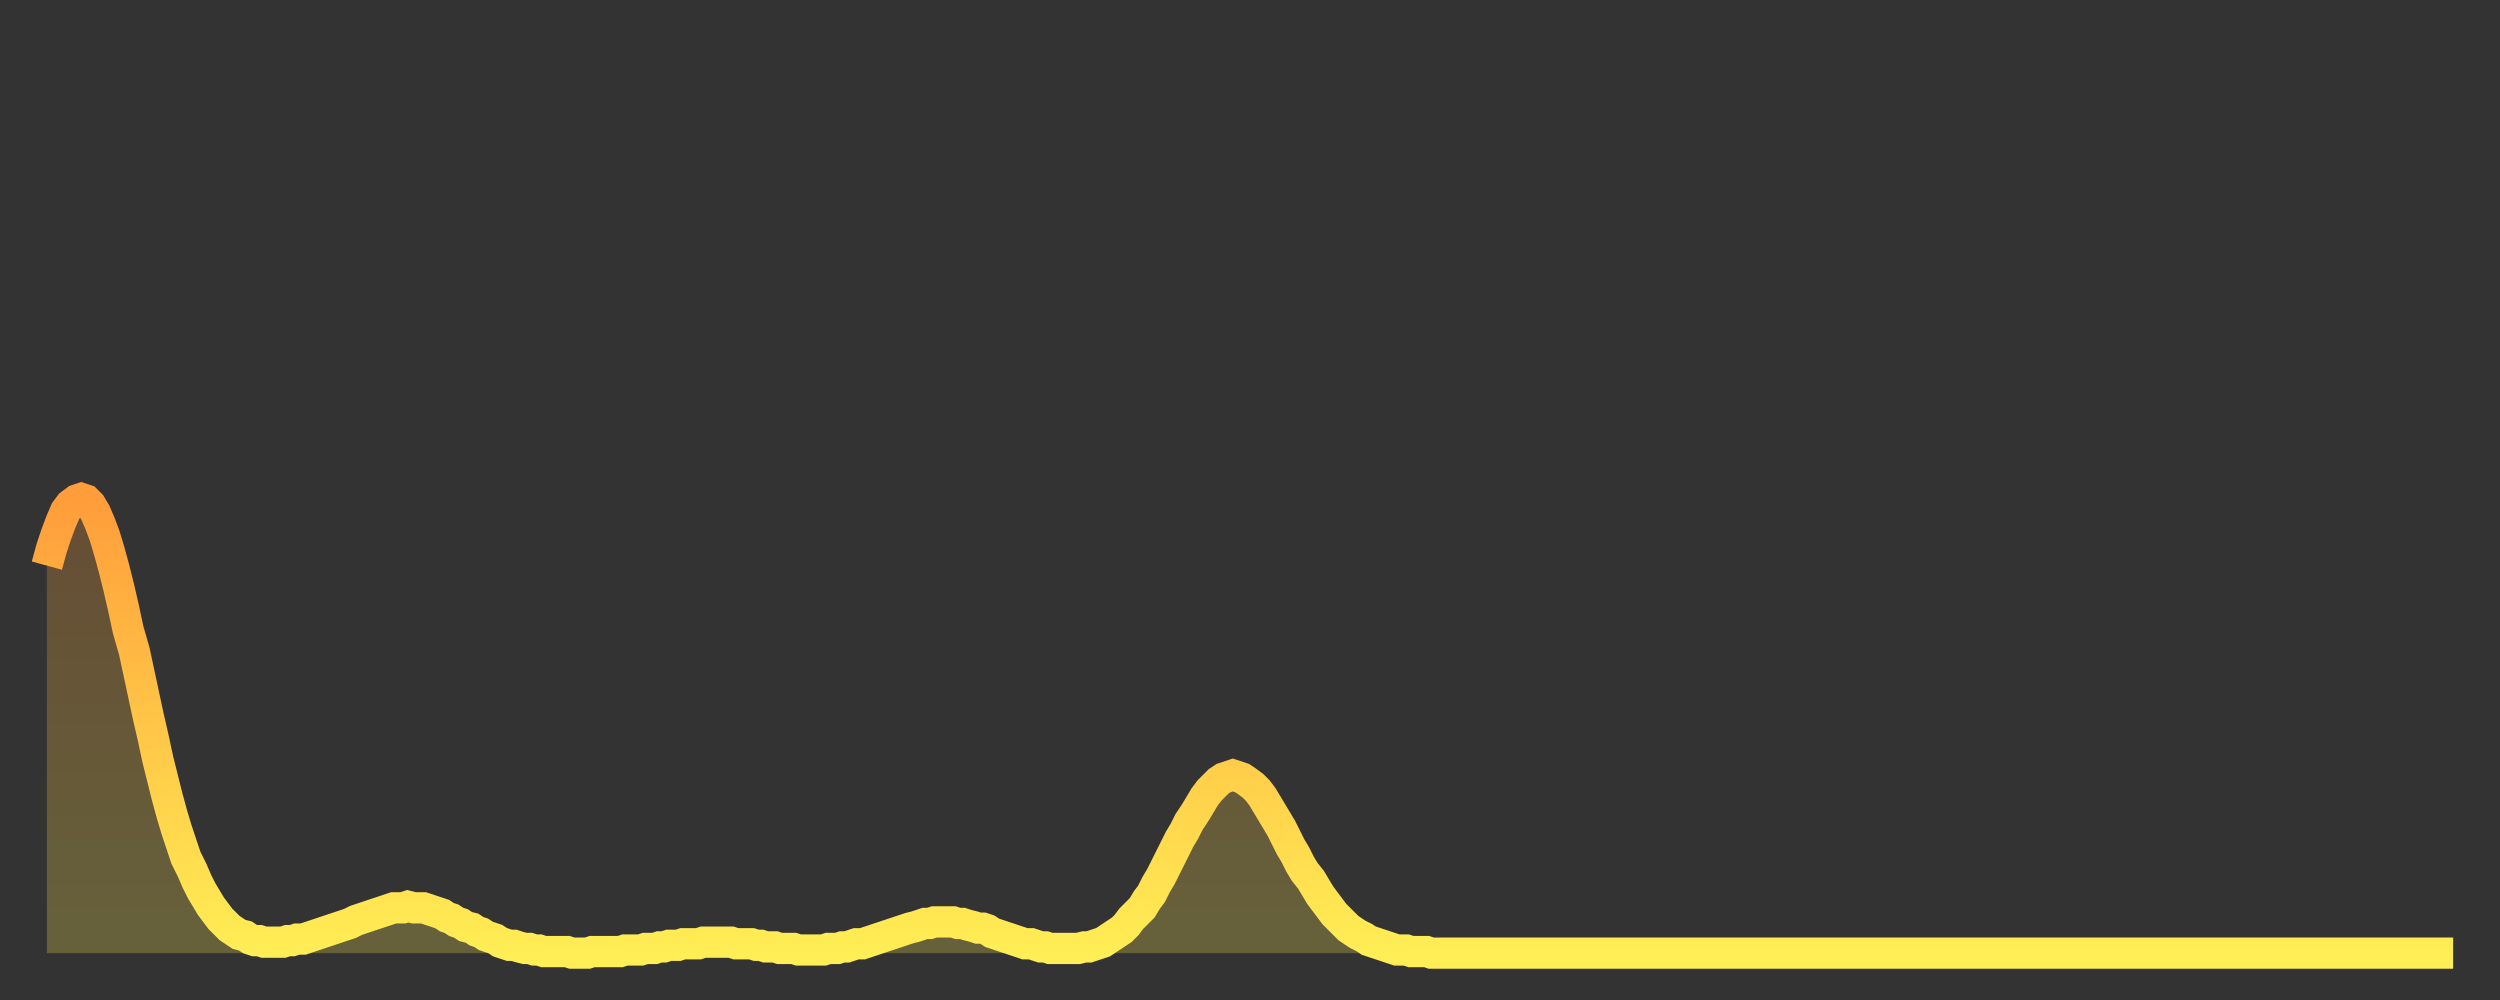 <?xml version="1.0" encoding="utf-8" ?>
<svg baseProfile="full" height="64" version="1.1" width="160" xmlns="http://www.w3.org/2000/svg" xmlns:ev="http://www.w3.org/2001/xml-events" xmlns:xlink="http://www.w3.org/1999/xlink"><rect width="100%" height="100%" fill="#333333" stroke="none"/><defs><linearGradient id="id624804" x1="0" x2="0" y1="0" y2="1"><stop offset="0%" stop-color="#ff9d3a" /><stop offset="50%" stop-color="#ffc647" /><stop offset="100%" stop-color="#ffee55" /></linearGradient></defs><g transform="translate(3,3)"><g><path d="M 0.0 33.2 L 0.3 32.1 0.6 31.2 0.9 30.4 1.2 29.7 1.5 29.3 1.9 29.0 2.2 28.9 2.5 29.0 2.8 29.3 3.1 29.8 3.4 30.5 3.7 31.3 4.0 32.3 4.3 33.4 4.6 34.6 4.9 35.9 5.2 37.3 5.6 38.7 5.9 40.1 6.2 41.5 6.5 42.9 6.8 44.2 7.1 45.6 7.4 46.8 7.7 48.0 8.0 49.1 8.3 50.1 8.6 51.0 8.9 51.9 9.3 52.7 9.6 53.4 9.9 54.0 10.2 54.5 10.5 55.0 10.8 55.4 11.1 55.8 11.4 56.1 11.7 56.4 12.0 56.6 12.3 56.8 12.7 56.9 13.0 57.1 13.3 57.2 13.6 57.2 13.9 57.3 14.2 57.3 14.5 57.3 14.8 57.3 15.1 57.3 15.4 57.2 15.7 57.2 16.0 57.1 16.4 57.1 16.7 57.0 17.0 56.9 17.3 56.8 17.6 56.7 17.9 56.6 18.2 56.5 18.5 56.4 18.8 56.3 19.1 56.2 19.4 56.1 19.8 55.9 20.1 55.8 20.4 55.7 20.7 55.6 21.0 55.5 21.3 55.4 21.6 55.3 21.9 55.2 22.2 55.1 22.5 55.1 22.8 55.1 23.1 55.0 23.5 55.1 23.8 55.1 24.1 55.1 24.4 55.2 24.7 55.3 25.0 55.4 25.3 55.5 25.6 55.7 25.9 55.8 26.2 56.0 26.5 56.1 26.8 56.3 27.2 56.4 27.5 56.6 27.8 56.7 28.1 56.9 28.4 57.0 28.7 57.1 29.0 57.3 29.3 57.4 29.6 57.5 29.9 57.5 30.2 57.6 30.6 57.7 30.9 57.7 31.2 57.8 31.5 57.8 31.8 57.9 32.1 57.9 32.4 57.9 32.7 57.9 33.0 57.9 33.3 57.9 33.6 58.0 33.9 58.0 34.3 58.0 34.6 58.0 34.9 57.9 35.2 57.9 35.5 57.9 35.8 57.9 36.1 57.9 36.4 57.9 36.7 57.9 37.0 57.8 37.3 57.8 37.7 57.8 38.0 57.8 38.3 57.7 38.6 57.7 38.9 57.7 39.2 57.6 39.5 57.6 39.8 57.5 40.1 57.5 40.4 57.5 40.7 57.4 41.0 57.4 41.4 57.4 41.7 57.4 42.0 57.3 42.3 57.3 42.6 57.3 42.9 57.3 43.2 57.3 43.5 57.3 43.8 57.3 44.1 57.4 44.4 57.4 44.7 57.4 45.1 57.4 45.4 57.5 45.7 57.5 46.0 57.6 46.3 57.6 46.6 57.6 46.9 57.7 47.2 57.7 47.5 57.7 47.8 57.7 48.1 57.8 48.5 57.8 48.8 57.8 49.1 57.8 49.4 57.8 49.7 57.8 50.0 57.7 50.3 57.7 50.6 57.7 50.9 57.6 51.2 57.6 51.5 57.5 51.8 57.4 52.2 57.4 52.5 57.3 52.8 57.2 53.1 57.1 53.4 57.0 53.7 56.9 54.0 56.8 54.3 56.7 54.6 56.6 54.9 56.5 55.2 56.4 55.6 56.3 55.9 56.2 56.2 56.1 56.5 56.1 56.8 56.0 57.1 56.0 57.4 56.0 57.7 56.0 58.0 56.0 58.3 56.1 58.6 56.1 58.9 56.2 59.3 56.3 59.6 56.4 59.9 56.4 60.2 56.5 60.5 56.7 60.8 56.8 61.1 56.9 61.4 57.0 61.7 57.1 62.0 57.2 62.3 57.3 62.6 57.4 63.0 57.4 63.3 57.5 63.6 57.6 63.9 57.6 64.2 57.7 64.5 57.7 64.8 57.7 65.1 57.7 65.4 57.7 65.7 57.7 66.0 57.7 66.4 57.6 66.7 57.6 67.0 57.5 67.3 57.4 67.6 57.3 67.9 57.1 68.2 56.9 68.5 56.7 68.8 56.5 69.1 56.2 69.4 55.8 69.7 55.5 70.1 55.1 70.4 54.6 70.7 54.2 71.0 53.6 71.3 53.1 71.6 52.5 71.9 51.9 72.2 51.3 72.5 50.7 72.8 50.2 73.1 49.6 73.5 49.0 73.8 48.5 74.1 48.0 74.4 47.6 74.7 47.3 75.0 47.0 75.3 46.8 75.6 46.7 75.9 46.6 76.2 46.7 76.5 46.8 76.8 47.0 77.2 47.3 77.5 47.6 77.8 48.0 78.1 48.5 78.4 49.0 78.7 49.5 79.0 50.0 79.3 50.6 79.6 51.2 79.9 51.7 80.2 52.3 80.5 52.8 80.9 53.3 81.2 53.8 81.5 54.3 81.8 54.7 82.1 55.1 82.4 55.5 82.7 55.8 83.0 56.1 83.3 56.4 83.6 56.6 83.9 56.8 84.3 57.0 84.6 57.2 84.9 57.3 85.2 57.4 85.5 57.5 85.8 57.6 86.1 57.7 86.4 57.8 86.7 57.8 87.0 57.8 87.3 57.9 87.6 57.9 88.0 57.9 88.3 57.9 88.6 58.0 88.9 58.0 89.2 58.0 89.5 58.0 89.8 58.0 90.1 58.0 90.4 58.0 90.7 58.0 91.0 58.0 91.4 58.0 91.7 58.0 92.0 58.0 92.3 58.0 92.6 58.0 92.9 58.0 93.2 58.0 93.5 58.0 93.8 58.0 94.1 58.0 94.4 58.0 94.7 58.0 95.1 58.0 95.4 58.0 95.7 58.0 96.0 58.0 96.3 58.0 96.6 58.0 96.9 58.0 97.2 58.0 97.5 58.0 97.8 58.0 98.1 58.0 98.4 58.0 98.8 58.0 99.1 58.0 99.4 58.0 99.7 58.0 100.0 58.0 100.3 58.0 100.6 58.0 100.9 58.0 101.2 58.0 101.5 58.0 101.8 58.0 102.2 58.0 102.5 58.0 102.8 58.0 103.1 58.0 103.4 58.0 103.7 58.0 104.0 58.0 104.3 58.0 104.6 58.0 104.9 58.0 105.2 58.0 105.5 58.0 105.9 58.0 106.2 58.0 106.5 58.0 106.8 58.0 107.1 58.0 107.4 58.0 107.7 58.0 108.0 58.0 108.3 58.0 108.6 58.0 108.9 58.0 109.3 58.0 109.6 58.0 109.9 58.0 110.2 58.0 110.5 58.0 110.8 58.0 111.1 58.0 111.4 58.0 111.7 58.0 112.0 58.0 112.3 58.0 112.6 58.0 113.0 58.0 113.3 58.0 113.6 58.0 113.9 58.0 114.2 58.0 114.5 58.0 114.8 58.0 115.1 58.0 115.4 58.0 115.7 58.0 116.0 58.0 116.3 58.0 116.7 58.0 117.0 58.0 117.3 58.0 117.6 58.0 117.9 58.0 118.2 58.0 118.5 58.0 118.8 58.0 119.1 58.0 119.4 58.0 119.7 58.0 120.1 58.0 120.4 58.0 120.7 58.0 121.0 58.0 121.3 58.0 121.6 58.0 121.9 58.0 122.2 58.0 122.5 58.0 122.8 58.0 123.1 58.0 123.4 58.0 123.8 58.0 124.1 58.0 124.4 58.0 124.7 58.0 125.0 58.0 125.3 58.0 125.6 58.0 125.9 58.0 126.2 58.0 126.5 58.0 126.8 58.0 127.2 58.0 127.5 58.0 127.8 58.0 128.1 58.0 128.4 58.0 128.7 58.0 129.0 58.0 129.3 58.0 129.6 58.0 129.9 58.0 130.2 58.0 130.5 58.0 130.9 58.0 131.2 58.0 131.5 58.0 131.8 58.0 132.1 58.0 132.4 58.0 132.7 58.0 133.0 58.0 133.3 58.0 133.6 58.0 133.9 58.0 134.2 58.0 134.6 58.0 134.9 58.0 135.2 58.0 135.5 58.0 135.8 58.0 136.1 58.0 136.4 58.0 136.7 58.0 137.0 58.0 137.3 58.0 137.6 58.0 138.0 58.0 138.3 58.0 138.6 58.0 138.9 58.0 139.2 58.0 139.5 58.0 139.8 58.0 140.1 58.0 140.4 58.0 140.7 58.0 141.0 58.0 141.3 58.0 141.7 58.0 142.0 58.0 142.3 58.0 142.6 58.0 142.9 58.0 143.2 58.0 143.5 58.0 143.8 58.0 144.1 58.0 144.4 58.0 144.7 58.0 145.1 58.0 145.4 58.0 145.7 58.0 146.0 58.0 146.3 58.0 146.6 58.0 146.9 58.0 147.2 58.0 147.5 58.0 147.8 58.0 148.1 58.0 148.4 58.0 148.8 58.0 149.1 58.0 149.4 58.0 149.7 58.0 150.0 58.0 150.3 58.0 150.6 58.0 150.9 58.0 151.2 58.0 151.5 58.0 151.8 58.0 152.1 58.0 152.5 58.0 152.8 58.0 153.1 58.0 153.4 58.0 153.7 58.0 154.0 58.0" fill="none" id="graph-curve" opacity="1" stroke="url(#id624804)" stroke-width="2" /><path d="M 0 58 L 0.0 33.2 0.3 32.1 0.6 31.2 0.9 30.4 1.2 29.7 1.5 29.3 1.9 29.0 2.2 28.9 2.5 29.0 2.8 29.3 3.1 29.8 3.4 30.5 3.7 31.3 4.0 32.3 4.3 33.4 4.6 34.6 4.9 35.9 5.2 37.3 5.6 38.7 5.9 40.1 6.2 41.5 6.5 42.9 6.8 44.2 7.1 45.6 7.4 46.8 7.7 48.0 8.0 49.1 8.3 50.1 8.6 51.0 8.9 51.9 9.3 52.7 9.6 53.4 9.9 54.0 10.2 54.5 10.5 55.0 10.8 55.4 11.1 55.8 11.4 56.1 11.7 56.4 12.0 56.6 12.3 56.8 12.7 56.9 13.0 57.1 13.3 57.2 13.6 57.2 13.9 57.3 14.2 57.3 14.5 57.3 14.8 57.3 15.1 57.3 15.4 57.2 15.7 57.2 16.0 57.1 16.4 57.1 16.7 57.0 17.0 56.9 17.3 56.8 17.6 56.7 17.9 56.6 18.2 56.5 18.5 56.4 18.8 56.3 19.1 56.2 19.4 56.1 19.8 55.9 20.1 55.8 20.4 55.7 20.7 55.6 21.0 55.5 21.3 55.4 21.6 55.3 21.9 55.2 22.2 55.1 22.5 55.1 22.8 55.1 23.1 55.0 23.5 55.1 23.8 55.1 24.1 55.1 24.4 55.2 24.7 55.3 25.0 55.4 25.3 55.5 25.6 55.7 25.9 55.8 26.2 56.0 26.5 56.1 26.8 56.3 27.2 56.4 27.5 56.6 27.8 56.7 28.1 56.9 28.4 57.0 28.7 57.1 29.0 57.3 29.3 57.4 29.6 57.5 29.9 57.5 30.2 57.6 30.6 57.7 30.9 57.7 31.2 57.8 31.5 57.8 31.8 57.9 32.1 57.9 32.4 57.9 32.7 57.9 33.0 57.9 33.3 57.9 33.6 58.0 33.9 58.0 34.3 58.0 34.6 58.0 34.9 57.9 35.2 57.9 35.5 57.9 35.8 57.9 36.1 57.9 36.4 57.9 36.7 57.9 37.0 57.8 37.3 57.8 37.7 57.8 38.0 57.8 38.3 57.7 38.6 57.7 38.9 57.7 39.2 57.6 39.5 57.6 39.8 57.5 40.1 57.5 40.4 57.5 40.7 57.4 41.0 57.4 41.4 57.4 41.7 57.4 42.0 57.3 42.3 57.3 42.6 57.3 42.9 57.3 43.2 57.3 43.5 57.3 43.8 57.3 44.1 57.4 44.4 57.4 44.7 57.4 45.1 57.4 45.4 57.5 45.7 57.5 46.0 57.6 46.3 57.6 46.6 57.6 46.9 57.7 47.2 57.7 47.5 57.7 47.8 57.7 48.1 57.8 48.5 57.8 48.8 57.8 49.1 57.8 49.4 57.8 49.7 57.8 50.0 57.7 50.3 57.7 50.6 57.7 50.9 57.6 51.2 57.6 51.5 57.5 51.8 57.4 52.2 57.4 52.5 57.3 52.8 57.2 53.1 57.1 53.4 57.0 53.7 56.9 54.0 56.8 54.3 56.7 54.6 56.6 54.9 56.5 55.2 56.4 55.6 56.3 55.9 56.2 56.2 56.1 56.5 56.1 56.8 56.0 57.1 56.0 57.4 56.0 57.7 56.0 58.0 56.0 58.3 56.1 58.6 56.1 58.9 56.2 59.3 56.3 59.6 56.4 59.9 56.4 60.2 56.5 60.5 56.7 60.8 56.8 61.1 56.9 61.4 57.0 61.7 57.1 62.0 57.2 62.3 57.3 62.6 57.4 63.0 57.4 63.3 57.5 63.6 57.6 63.9 57.6 64.2 57.7 64.5 57.7 64.8 57.7 65.1 57.7 65.4 57.7 65.7 57.7 66.0 57.7 66.4 57.6 66.7 57.6 67.0 57.5 67.3 57.4 67.6 57.3 67.9 57.1 68.2 56.9 68.5 56.7 68.8 56.5 69.1 56.2 69.4 55.8 69.7 55.5 70.1 55.1 70.4 54.6 70.7 54.2 71.0 53.6 71.3 53.1 71.6 52.5 71.9 51.9 72.2 51.3 72.5 50.7 72.8 50.2 73.1 49.6 73.5 49.0 73.8 48.5 74.1 48.0 74.4 47.6 74.7 47.3 75.0 47.0 75.3 46.8 75.6 46.7 75.9 46.6 76.2 46.7 76.5 46.8 76.8 47.0 77.2 47.3 77.5 47.6 77.8 48.0 78.1 48.5 78.4 49.0 78.7 49.5 79.0 50.0 79.3 50.6 79.6 51.2 79.9 51.7 80.2 52.3 80.5 52.8 80.9 53.3 81.2 53.8 81.5 54.3 81.8 54.7 82.1 55.1 82.4 55.5 82.7 55.8 83.0 56.1 83.3 56.4 83.6 56.6 83.9 56.8 84.3 57.0 84.6 57.2 84.9 57.3 85.2 57.4 85.5 57.5 85.8 57.6 86.1 57.7 86.4 57.8 86.7 57.8 87.0 57.8 87.3 57.9 87.6 57.9 88.0 57.9 88.3 57.9 88.6 58.0 88.9 58.0 89.2 58.0 89.5 58.0 89.8 58.0 90.1 58.0 90.4 58.0 90.7 58.0 91.0 58.0 91.4 58.0 91.7 58.0 92.0 58.0 92.3 58.0 92.6 58.0 92.9 58.0 93.2 58.0 93.5 58.0 93.8 58.0 94.1 58.0 94.4 58.0 94.7 58.0 95.1 58.0 95.4 58.0 95.7 58.0 96.0 58.0 96.3 58.0 96.6 58.0 96.9 58.0 97.2 58.0 97.5 58.0 97.8 58.0 98.1 58.0 98.4 58.0 98.8 58.0 99.1 58.0 99.4 58.0 99.7 58.0 100.0 58.0 100.3 58.0 100.6 58.0 100.9 58.0 101.2 58.0 101.5 58.0 101.8 58.0 102.2 58.0 102.5 58.0 102.8 58.0 103.1 58.0 103.4 58.0 103.7 58.0 104.0 58.0 104.3 58.0 104.6 58.0 104.9 58.0 105.2 58.0 105.5 58.0 105.9 58.0 106.2 58.0 106.5 58.0 106.8 58.0 107.1 58.0 107.4 58.0 107.7 58.0 108.0 58.0 108.3 58.0 108.6 58.0 108.9 58.0 109.3 58.0 109.6 58.0 109.9 58.0 110.2 58.0 110.5 58.0 110.8 58.0 111.1 58.0 111.4 58.0 111.7 58.0 112.0 58.0 112.3 58.0 112.6 58.0 113.0 58.0 113.3 58.0 113.6 58.0 113.9 58.0 114.2 58.0 114.5 58.0 114.8 58.0 115.1 58.0 115.4 58.0 115.7 58.0 116.0 58.0 116.3 58.0 116.7 58.0 117.0 58.0 117.3 58.0 117.6 58.0 117.9 58.0 118.2 58.0 118.5 58.0 118.8 58.0 119.1 58.0 119.4 58.0 119.7 58.0 120.1 58.0 120.4 58.0 120.7 58.0 121.0 58.0 121.3 58.0 121.6 58.0 121.9 58.0 122.2 58.0 122.5 58.0 122.8 58.0 123.1 58.0 123.4 58.0 123.8 58.0 124.1 58.0 124.4 58.0 124.7 58.0 125.0 58.0 125.3 58.0 125.6 58.0 125.9 58.0 126.2 58.0 126.5 58.0 126.8 58.0 127.2 58.0 127.5 58.0 127.8 58.0 128.1 58.0 128.4 58.0 128.7 58.0 129.0 58.0 129.3 58.0 129.6 58.0 129.9 58.0 130.2 58.0 130.5 58.0 130.9 58.0 131.2 58.0 131.5 58.0 131.8 58.0 132.1 58.0 132.4 58.0 132.7 58.0 133.0 58.0 133.3 58.0 133.6 58.0 133.9 58.0 134.2 58.0 134.6 58.0 134.9 58.0 135.2 58.0 135.5 58.0 135.8 58.0 136.1 58.0 136.4 58.0 136.7 58.0 137.0 58.0 137.3 58.0 137.6 58.0 138.0 58.0 138.3 58.0 138.6 58.0 138.9 58.0 139.2 58.0 139.5 58.0 139.8 58.0 140.1 58.0 140.4 58.0 140.7 58.0 141.0 58.0 141.3 58.0 141.7 58.0 142.0 58.0 142.3 58.0 142.6 58.0 142.9 58.0 143.2 58.0 143.5 58.0 143.8 58.0 144.1 58.0 144.4 58.0 144.7 58.0 145.1 58.0 145.4 58.0 145.7 58.0 146.0 58.0 146.3 58.0 146.6 58.0 146.9 58.0 147.2 58.0 147.5 58.0 147.8 58.0 148.1 58.0 148.4 58.0 148.8 58.0 149.1 58.0 149.4 58.0 149.7 58.0 150.0 58.0 150.3 58.0 150.6 58.0 150.9 58.0 151.2 58.0 151.5 58.0 151.8 58.0 152.1 58.0 152.5 58.0 152.8 58.0 153.1 58.0 153.4 58.0 153.7 58.0 154.0 58.0 154 58" fill="url(#id624804)" fill-opacity=".25" id="graph-shadow" /></g></g></svg>
